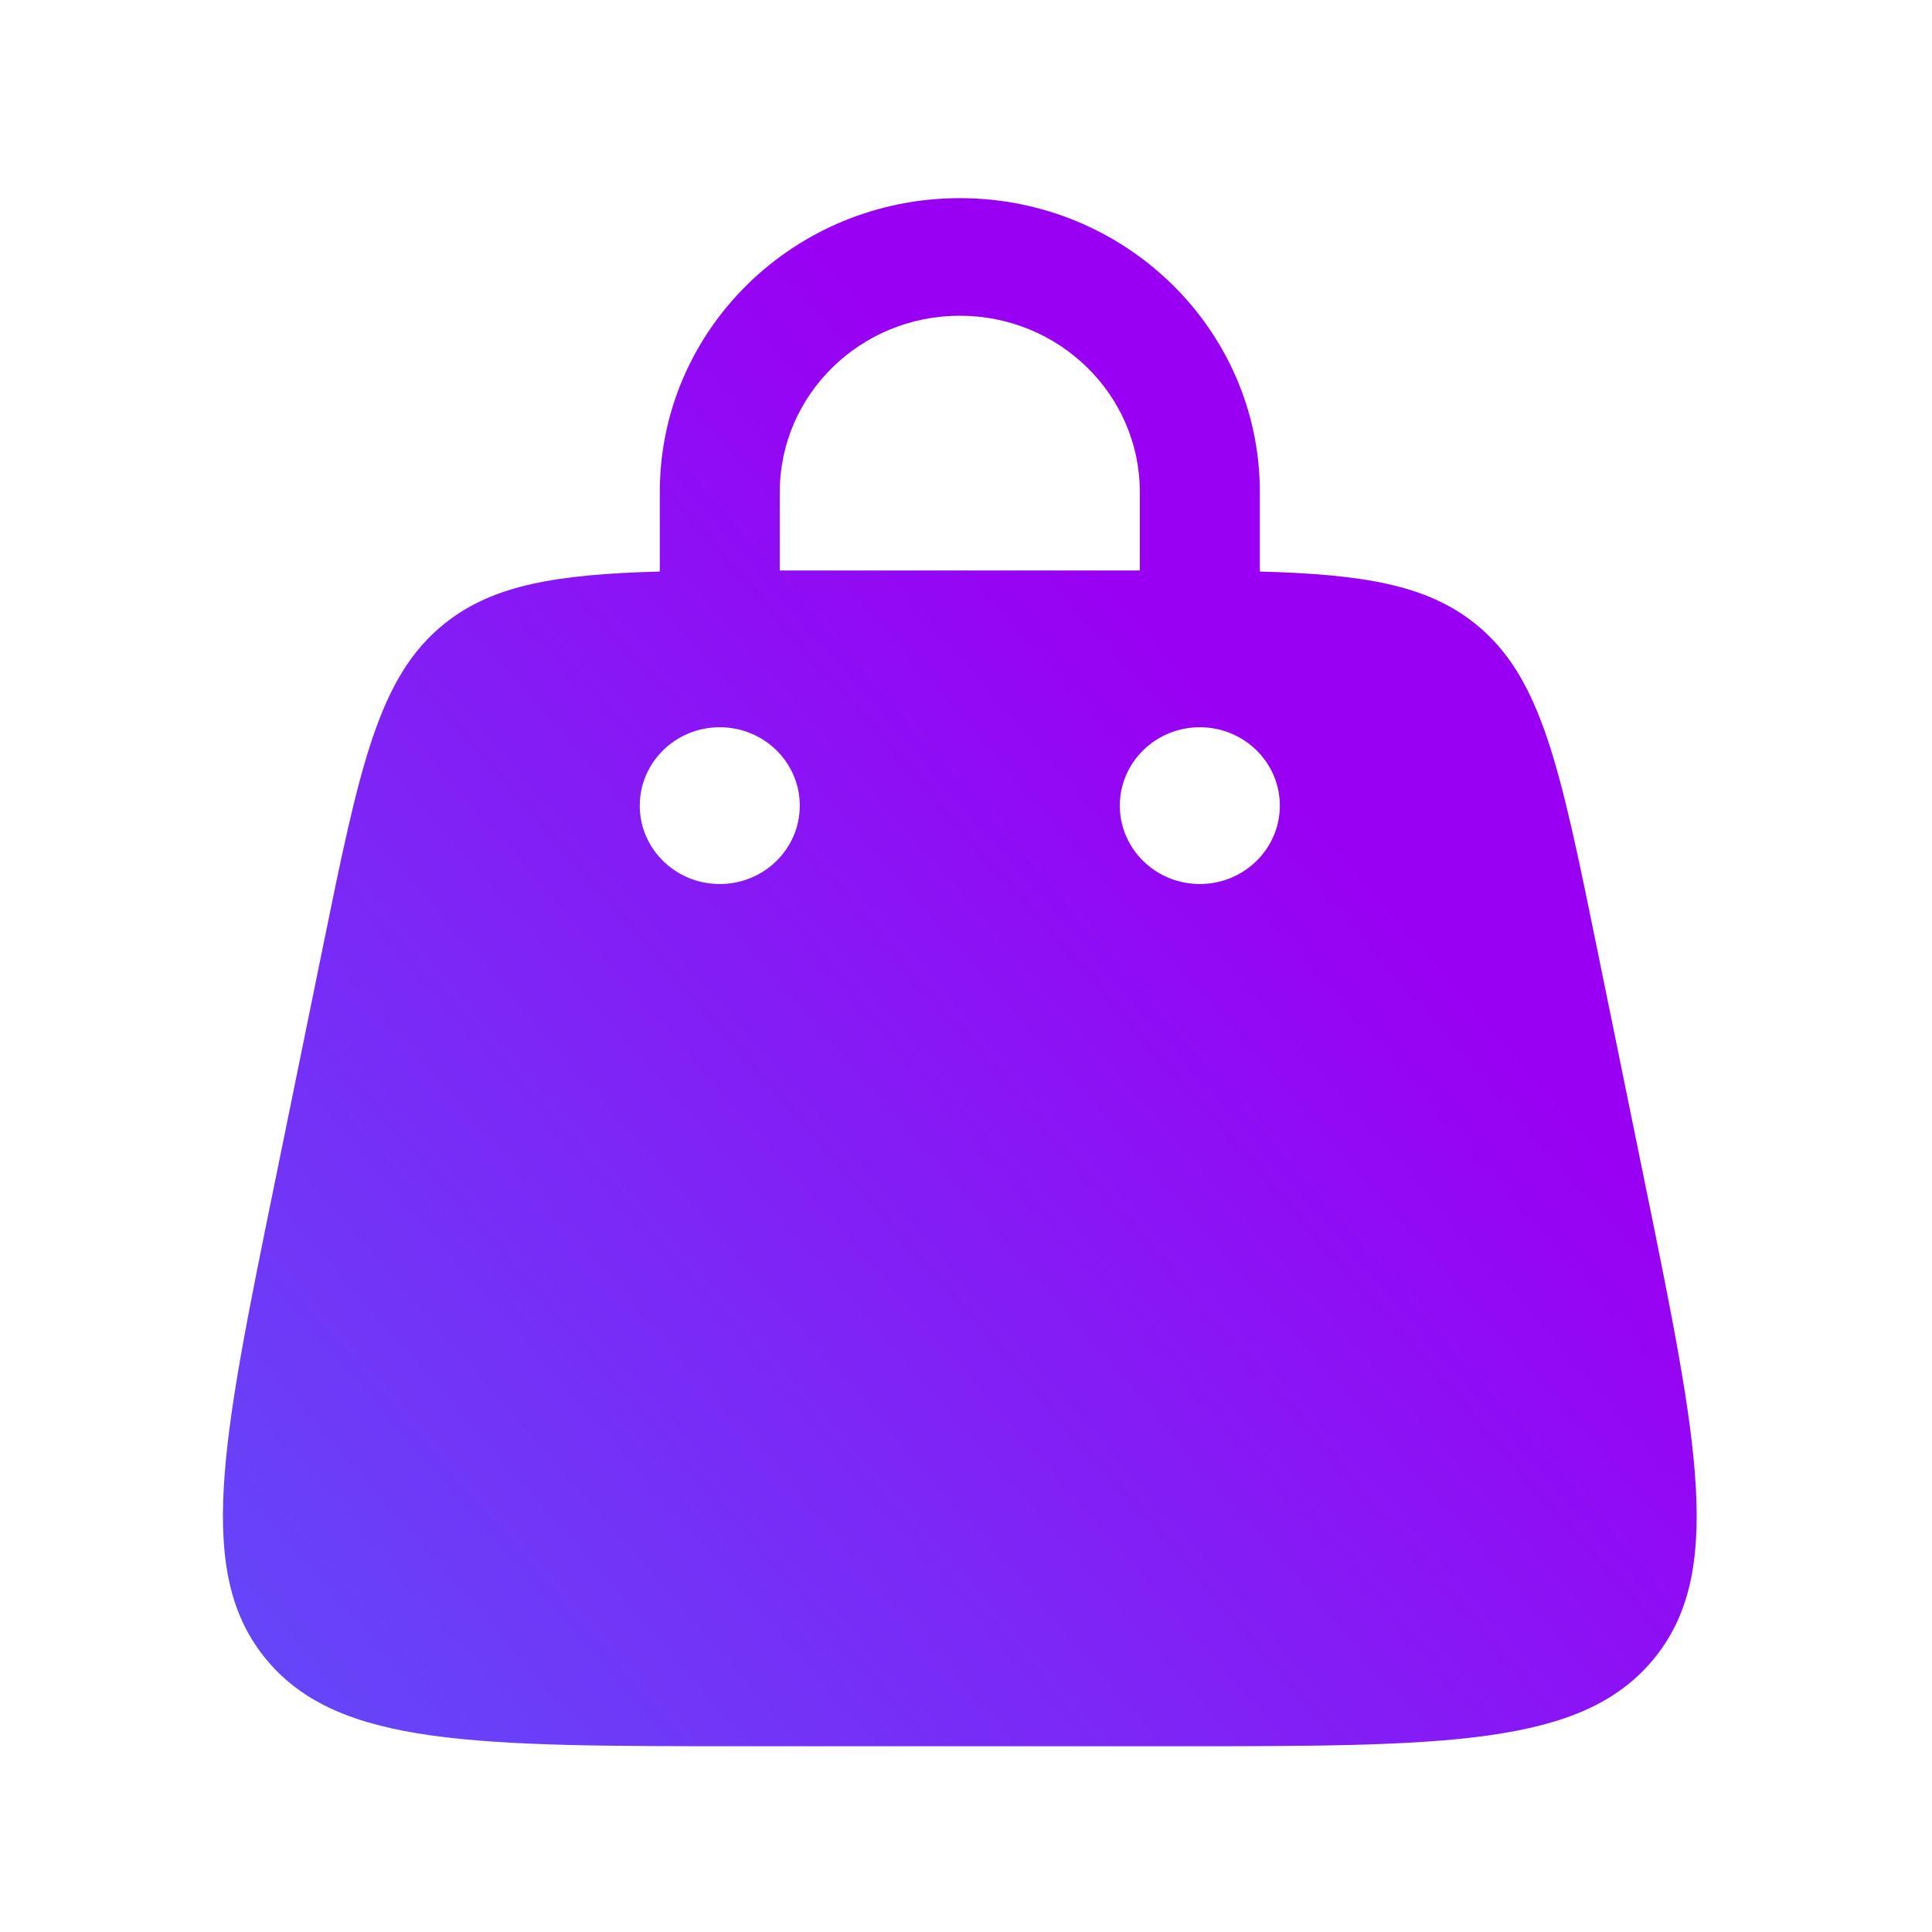 <svg width="156" height="156" viewBox="0 0 156 156" fill="none" xmlns="http://www.w3.org/2000/svg">
<path fill-rule="evenodd" clip-rule="evenodd" d="M53.274 46.148C53.274 46.12 53.274 46.092 53.274 46.063V39.734C53.274 26.626 64.12 16 77.5 16C90.88 16 101.727 26.626 101.727 39.734V46.063C101.727 46.092 101.726 46.12 101.726 46.148C110.107 46.378 115.213 47.227 119.122 50.367C124.48 54.671 125.972 61.977 128.955 76.591L132.831 95.578C137.121 116.593 139.267 127.101 133.451 134.05C127.636 141 116.698 141 94.822 141H60.178C38.302 141 27.364 141 21.549 134.05C15.733 127.101 17.878 116.593 22.169 95.578L26.045 76.591C29.028 61.977 30.52 54.671 35.878 50.367C39.788 47.227 44.893 46.378 53.274 46.148ZM62.964 39.734C62.964 31.869 69.472 25.494 77.5 25.494C85.528 25.494 92.036 31.869 92.036 39.734V46.063C91.677 46.063 91.313 46.063 90.945 46.063H64.055C63.687 46.063 63.323 46.063 62.964 46.063V39.734ZM96.881 71.38C100.449 71.38 103.342 68.546 103.342 65.051C103.342 61.555 100.449 58.721 96.881 58.721C93.313 58.721 90.421 61.555 90.421 65.051C90.421 68.546 93.313 71.38 96.881 71.38ZM64.579 65.051C64.579 68.546 61.687 71.38 58.119 71.38C54.551 71.38 51.658 68.546 51.658 65.051C51.658 61.555 54.551 58.721 58.119 58.721C61.687 58.721 64.579 61.555 64.579 65.051Z" fill="url(#paint0_linear_616_32)"/>
<defs>
<linearGradient id="paint0_linear_616_32" x1="120.34" y1="52.392" x2="18.244" y2="141.28" gradientUnits="userSpaceOnUse">
<stop offset="0.143" stop-color="#9900F3"/>
<stop offset="1" stop-color="#624AF9"/>
</linearGradient>
</defs>
</svg>
